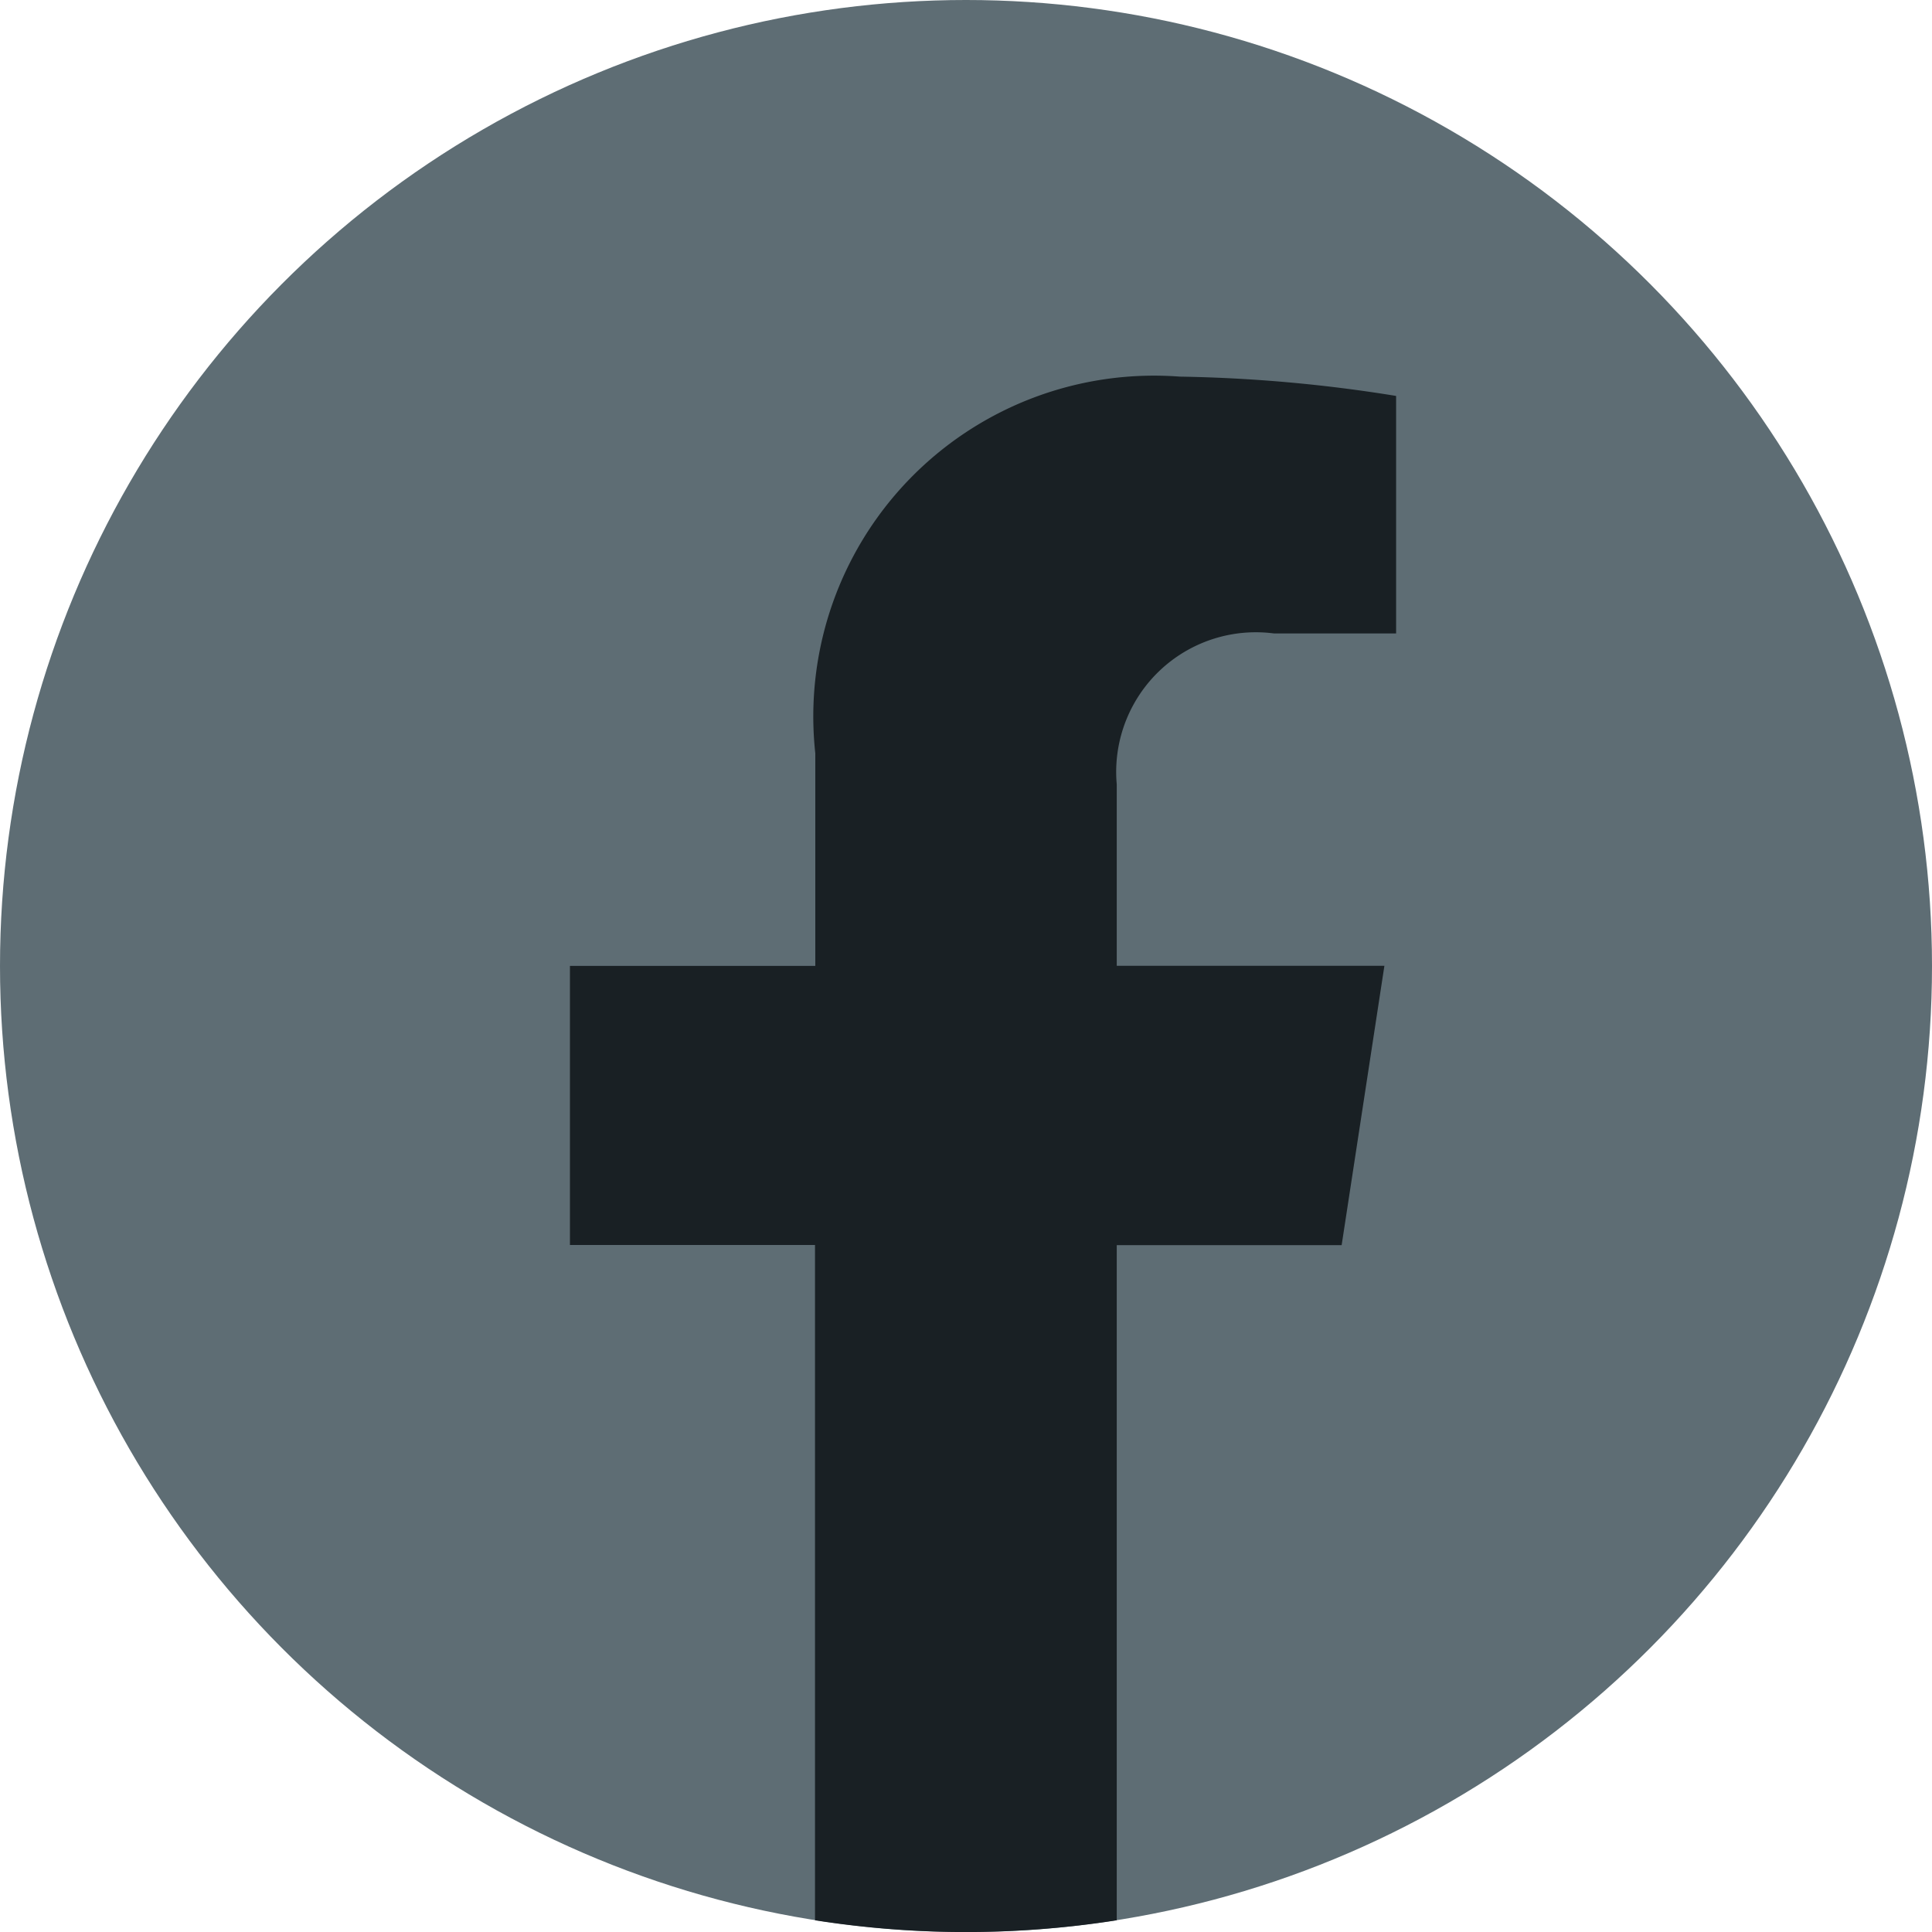 <svg width="32" height="32" viewBox="0 0 32 32" fill="none" xmlns="http://www.w3.org/2000/svg" data-testid="footer-social-link-facebookicon" class="self-end text-custom-gray-700 group-hover:text-custom-gray-black" data-v-a4421108=""><circle cx="16" cy="16" r="16" fill="#5e6d74" data-v-a4421108=""></circle><path d="M18.497 31.806V20.623h3.725l.708-4.626h-4.433v-3.004a2.313 2.313 0 012.605-2.501h2.022V6.558a24.702 24.702 0 00-3.584-.32 5.644 5.644 0 00-6.036 6.24v3.52H9.44v4.623h4.059v11.185a16.126 16.126 0 004.998 0z" fill="#192024" data-v-a4421108=""></path></svg>